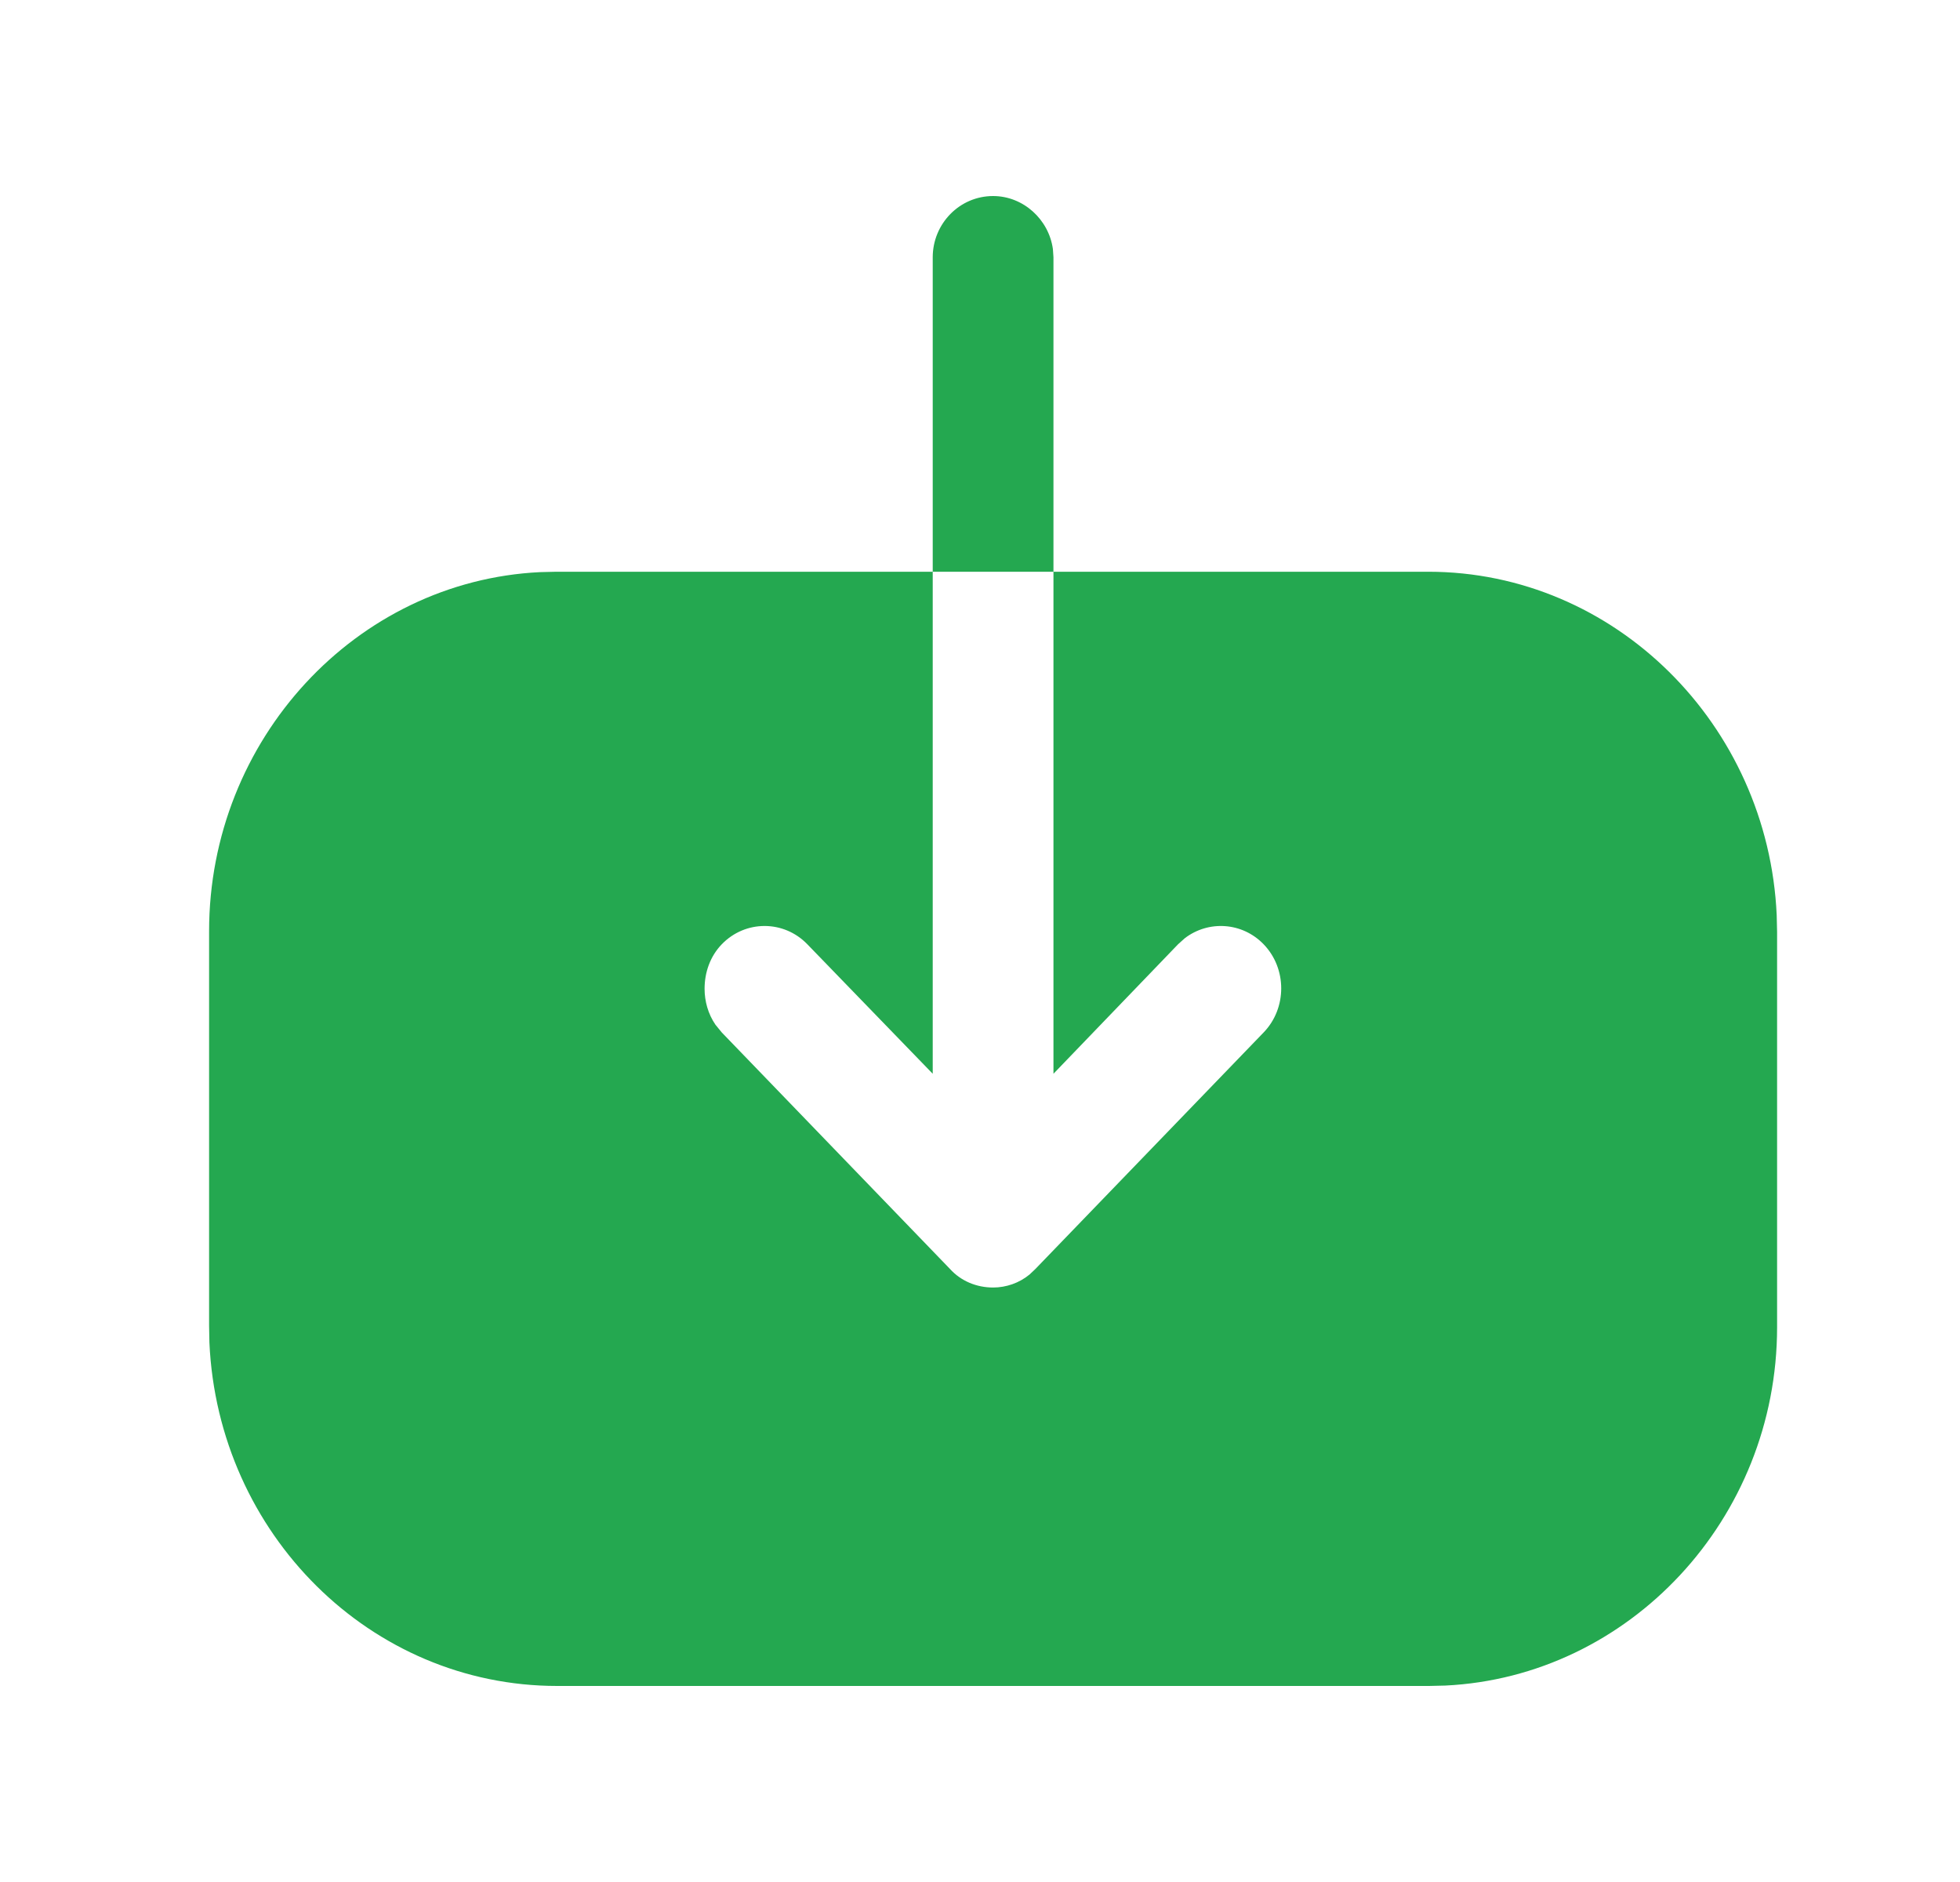<svg width="25" height="24" viewBox="0 0 25 24" fill="none" xmlns="http://www.w3.org/2000/svg">
<path d="M11.897 7.291V3.281C11.897 2.855 12.237 2.5 12.667 2.5C13.052 2.5 13.378 2.798 13.43 3.177L13.437 3.281V7.291L18.217 7.291C20.597 7.291 22.552 9.24 22.662 11.67L22.667 11.886V16.925C22.667 19.373 20.779 21.382 18.435 21.495L18.227 21.5H7.107C4.727 21.5 2.781 19.561 2.671 17.121L2.667 16.905V11.876C2.667 9.428 4.545 7.409 6.889 7.296L7.097 7.291L11.897 7.291L11.897 13.693L10.297 12.041C9.997 11.731 9.507 11.731 9.207 12.041C9.057 12.196 8.987 12.402 8.987 12.609C8.987 12.766 9.031 12.93 9.126 13.068L9.207 13.167L12.117 16.182C12.257 16.337 12.457 16.419 12.667 16.419C12.833 16.419 13 16.362 13.132 16.253L13.207 16.182L16.117 13.167C16.417 12.857 16.417 12.351 16.117 12.041C15.844 11.759 15.414 11.734 15.113 11.964L15.027 12.041L13.437 13.693L13.437 7.291H11.897Z" fill="#24A850"/>
</svg>
